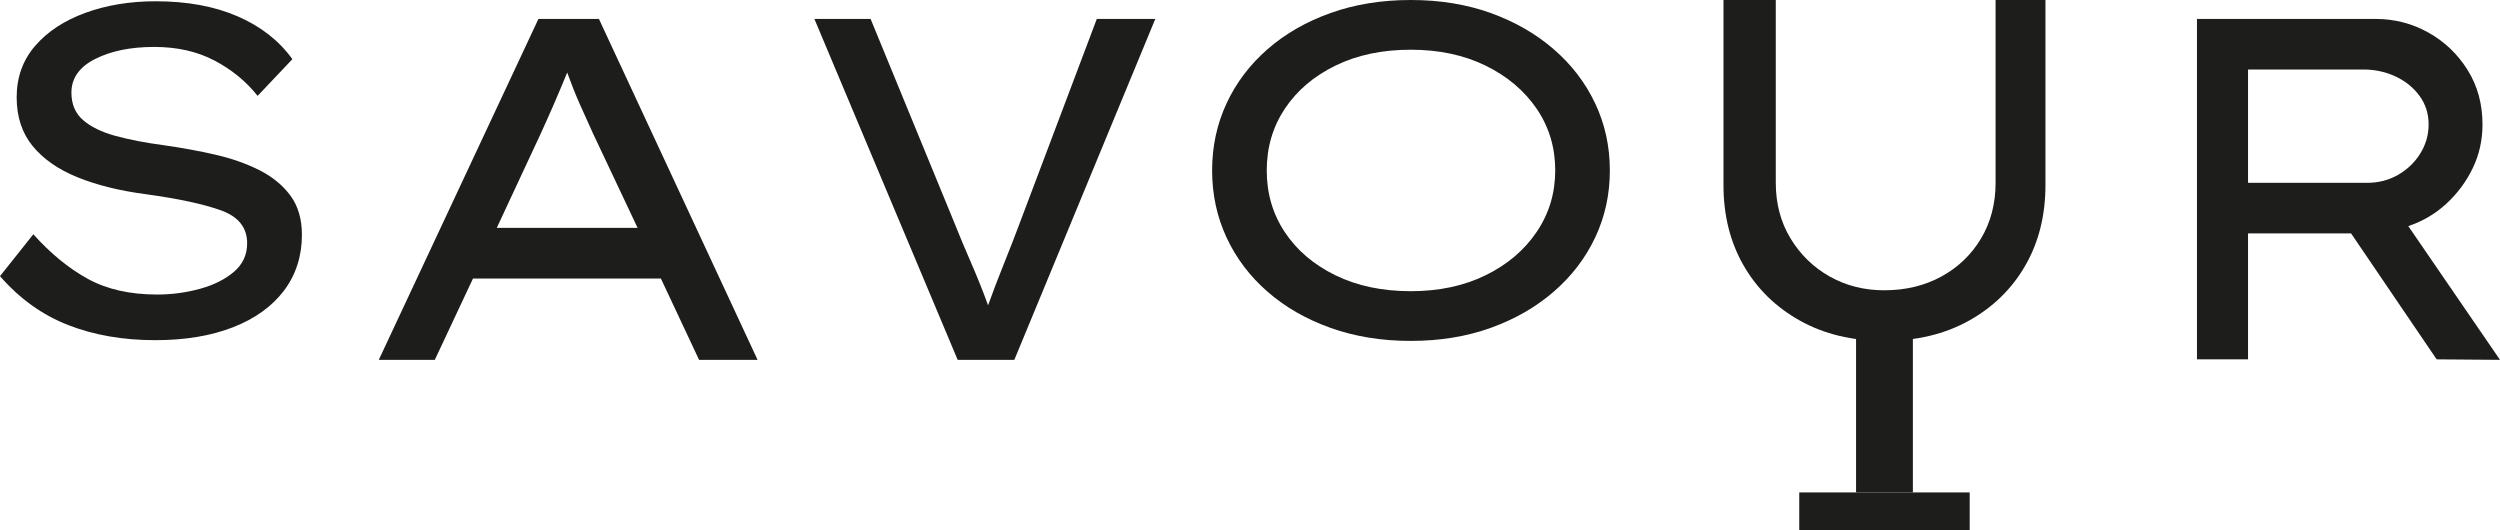 <svg xmlns="http://www.w3.org/2000/svg" xmlns:xlink="http://www.w3.org/1999/xlink" width="132px" height="28px" viewBox="0 0 132 28"><title>Group 9</title><g id="Symbols" stroke="none" stroke-width="1" fill="none" fill-rule="evenodd"><g id="Group-9" fill="#1D1D1B"><g id="Group-8"><path d="M1.76,12.369 C2.665,13.38 3.621,14.163 4.626,14.718 C5.632,15.273 6.855,15.551 8.297,15.551 C9.068,15.551 9.818,15.451 10.547,15.252 C11.277,15.054 11.876,14.755 12.345,14.358 C12.814,13.96 13.049,13.455 13.049,12.842 C13.049,12.013 12.584,11.433 11.654,11.102 C10.723,10.771 9.412,10.489 7.719,10.257 C6.327,10.075 5.12,9.776 4.098,9.362 C3.076,8.948 2.284,8.397 1.722,7.709 C1.161,7.022 0.88,6.165 0.88,5.137 C0.88,4.077 1.207,3.17 1.861,2.416 C2.514,1.662 3.398,1.082 4.513,0.676 C5.628,0.27 6.864,0.067 8.222,0.067 C9.881,0.067 11.323,0.332 12.546,0.862 C13.77,1.393 14.734,2.146 15.438,3.124 L13.602,5.062 C12.999,4.3 12.24,3.679 11.327,3.198 C10.413,2.718 9.353,2.478 8.146,2.478 C6.906,2.478 5.867,2.689 5.029,3.111 C4.19,3.534 3.771,4.127 3.771,4.888 C3.771,5.502 3.977,5.986 4.387,6.342 C4.798,6.699 5.368,6.976 6.097,7.175 C6.826,7.374 7.685,7.54 8.674,7.672 C9.613,7.805 10.514,7.97 11.377,8.169 C12.24,8.368 13.015,8.641 13.703,8.989 C14.39,9.337 14.935,9.785 15.337,10.331 C15.739,10.878 15.941,11.566 15.941,12.394 C15.941,13.521 15.626,14.503 14.998,15.339 C14.369,16.176 13.472,16.822 12.307,17.278 C11.142,17.734 9.772,17.961 8.196,17.961 C6.503,17.961 4.974,17.697 3.608,17.166 C2.242,16.636 1.039,15.774 5.37792033e-12,14.581 L1.76,12.369 Z" id="Fill-1"></path><path d="M28.508,7.146 L26.23,12.031 L33.665,12.031 L31.309,7.043 C31.064,6.512 30.829,5.988 30.602,5.474 C30.375,4.96 30.157,4.412 29.948,3.829 C29.703,4.429 29.463,4.998 29.228,5.539 C28.992,6.079 28.752,6.615 28.508,7.146 L28.508,7.146 Z M36.911,19 L34.895,14.706 L24.974,14.706 L22.958,19 L20,19 L28.429,1 L31.623,1 L40,19 L36.911,19 Z" id="Fill-4"></path><path d="M61,1 L53.557,19 L50.565,19 L43,1 L45.968,1 L50.395,11.774 C50.654,12.426 50.95,13.133 51.282,13.896 C51.615,14.659 51.911,15.4 52.17,16.12 C52.43,15.4 52.709,14.667 53.009,13.921 C53.309,13.176 53.581,12.477 53.824,11.826 L57.911,1 L61,1 Z" id="Fill-6"></path><path d="M82.116,9 C82.116,7.784 81.788,6.696 81.133,5.737 C80.478,4.779 79.577,4.021 78.433,3.462 C77.288,2.904 75.972,2.625 74.487,2.625 C72.984,2.625 71.66,2.904 70.515,3.462 C69.37,4.021 68.479,4.779 67.841,5.737 C67.203,6.696 66.884,7.784 66.884,9 C66.884,10.217 67.203,11.304 67.841,12.262 C68.479,13.221 69.37,13.979 70.515,14.537 C71.66,15.096 72.984,15.375 74.487,15.375 C75.972,15.375 77.288,15.096 78.433,14.537 C79.577,13.979 80.478,13.217 81.133,12.25 C81.788,11.284 82.116,10.2 82.116,9 M85,9 C85,10.267 84.742,11.446 84.227,12.537 C83.711,13.629 82.981,14.584 82.037,15.4 C81.094,16.217 79.984,16.854 78.708,17.312 C77.432,17.771 76.025,18 74.487,18 C72.949,18 71.538,17.771 70.253,17.312 C68.968,16.854 67.858,16.217 66.923,15.4 C65.988,14.584 65.267,13.629 64.76,12.537 C64.253,11.446 64,10.267 64,9 C64,7.734 64.253,6.554 64.76,5.463 C65.267,4.371 65.988,3.417 66.923,2.6 C67.858,1.784 68.968,1.146 70.253,0.687 C71.538,0.229 72.949,0 74.487,0 C76.025,0 77.432,0.229 78.708,0.687 C79.984,1.146 81.094,1.784 82.037,2.6 C82.981,3.417 83.711,4.371 84.227,5.463 C84.742,6.554 85,7.734 85,9" id="Fill-8"></path><path d="M108,0 L108,9.776 C108,11.372 107.646,12.785 106.939,14.015 C106.232,15.246 105.239,16.218 103.961,16.931 C102.683,17.643 101.191,18 99.487,18 C97.8,18 96.317,17.643 95.039,16.931 C93.761,16.218 92.768,15.246 92.061,14.015 C91.354,12.785 91,11.372 91,9.776 L91,0 L93.761,0 L93.761,9.649 C93.761,10.753 94.021,11.733 94.541,12.59 C95.06,13.447 95.751,14.117 96.611,14.601 C97.472,15.085 98.43,15.327 99.487,15.327 C100.612,15.327 101.617,15.085 102.504,14.601 C103.39,14.117 104.089,13.447 104.6,12.59 C105.111,11.733 105.367,10.753 105.367,9.649 L105.367,0 L108,0 Z" id="Fill-10"></path><path d="M124.786,3.67 L118.696,3.67 L118.696,9.653 L124.986,9.653 C125.585,9.653 126.13,9.512 126.621,9.23 C127.112,8.947 127.503,8.571 127.794,8.1 C128.085,7.629 128.231,7.12 128.231,6.572 C128.231,6.007 128.073,5.506 127.757,5.07 C127.44,4.633 127.02,4.291 126.496,4.043 C125.972,3.795 125.402,3.67 124.786,3.67 M131.076,6.572 C131.076,7.394 130.906,8.16 130.565,8.87 C130.224,9.581 129.762,10.205 129.179,10.745 C128.597,11.284 127.923,11.682 127.158,11.939 L132,19 L128.655,18.974 L124.137,12.324 L118.696,12.324 L118.696,18.974 L116,18.974 L116,1 L125.435,1 C126.434,1 127.361,1.24 128.218,1.719 C129.075,2.198 129.766,2.858 130.29,3.696 C130.814,4.535 131.076,5.494 131.076,6.572" id="Fill-12"></path><polygon id="Fill-14" points="98 26 101 26 101 16 98 16"></polygon></g><polygon id="Fill-16" points="95 28 104 28 104 26 95 26"></polygon></g></g></svg>